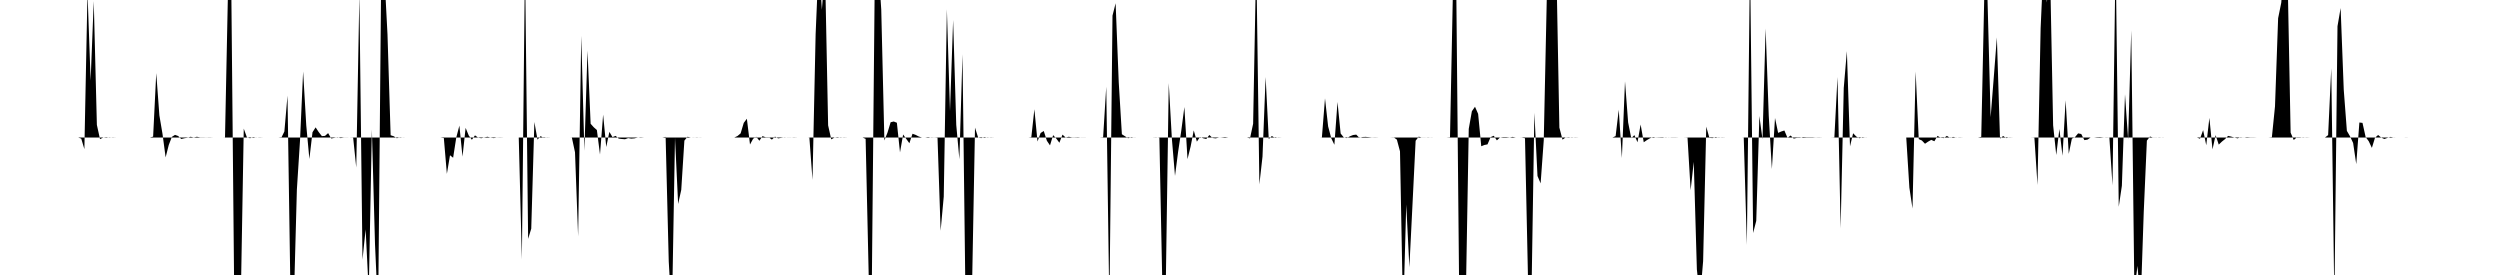 <svg viewBox="0 0 200 22" >
<polyline points="0,11 0.25,11 0.50,11 0.75,11 1,11 1.25,11 1.50,11 1.75,11 2,11 2.25,11 2.50,11 2.75,11 3,11 3.25,11 3.50,11 3.75,11 4,11 4.25,11 4.50,11 4.75,11 5,11 5.25,11 5.50,11 5.75,11 6,11 6.25,11 6.50,11.09 6.75,11.93 7,-0.61 7.25,6.45 7.50,0.09 7.75,9.99 8,11.13 8.25,11.01 8.50,10.97 8.75,11.02 9,10.99 9.25,11 9.50,11 9.75,11 10,11 10.25,11 10.50,11 10.75,11 11,11 11.25,11 11.50,11 11.75,11 12,11 12.25,10.93 12.50,5.85 12.75,9.23 13,10.71 13.25,12.59 13.50,11.60 13.75,10.95 14,10.79 14.25,10.88 14.50,11.12 14.75,11.06 15,11.02 15.25,10.94 15.50,11 15.75,10.94 16,10.99 16.25,10.99 16.50,11 16.75,10.99 17,11 17.25,11 17.50,11 17.75,11 18,11.01 18.25,-1.27 18.50,-1.35 18.75,24.93 19,23.53 19.25,24.71 19.50,10.29 19.75,10.98 20,11.06 20.25,10.96 20.50,11.01 20.75,10.99 21,11 21.25,11 21.50,11 21.75,11 22,11 22.25,11 22.50,11.03 22.75,10.52 23,7.65 23.25,24.35 23.50,24.42 23.75,15.17 24,11.26 24.25,5.72 24.50,10.02 24.75,12.72 25,10.58 25.25,10.19 25.50,10.57 25.75,10.89 26,10.87 26.25,10.65 26.50,11.08 26.75,11.03 27,10.98 27.25,11.05 27.50,11.01 27.75,11.01 28,11 28.25,10.99 28.50,13.40 28.75,-0.41 29,20.77 29.25,18.35 29.50,23.35 29.75,10.36 30,19.52 30.25,25.09 30.50,-2.49 30.75,-2.04 31,2.76 31.25,10.82 31.50,10.90 31.75,11.06 32,10.98 32.25,11.01 32.50,11 32.75,11 33,11 33.25,11 33.50,11 33.75,11 34,11 34.25,11 34.50,11 34.75,11 35,11 35.25,11 35.50,10.96 35.75,13.91 36,12.42 36.25,12.62 36.50,11.01 36.75,10.05 37,12.53 37.25,10.23 37.50,10.84 37.75,11.18 38,10.83 38.25,11.01 38.50,11.06 38.75,10.99 39,10.94 39.25,11.01 39.50,11.05 39.75,11 40,10.99 40.25,11 40.50,11 40.75,11 41,11 41.25,11 41.50,11 41.75,20.76 42,-3.22 42.25,19.11 42.50,18.29 42.75,9.76 43,11.17 43.25,10.89 43.50,11.04 43.75,10.99 44,11 44.25,11 44.50,11 44.75,11 45,11 45.25,11 45.50,11 45.75,11.01 46,12.18 46.25,18.91 46.50,2.86 46.75,12.06 47,4.05 47.25,9.90 47.50,10.18 47.75,10.40 48,12.36 48.25,9.17 48.50,11.76 48.75,10.55 49,10.97 49.25,10.87 49.50,11.09 49.75,11.12 50,11.14 50.25,11.05 50.50,11.09 50.75,11.07 51,11.01 51.25,10.98 51.50,11 51.75,11 52,11 52.25,11 52.50,11 52.75,11 53,11 53.25,10.95 53.50,20.92 53.75,25.31 54,11.02 54.25,16.32 54.50,15.19 54.75,11.25 55,10.94 55.25,11 55.50,11.01 55.75,10.99 56,11.01 56.25,11 56.50,11 56.75,11 57,11 57.25,11 57.50,11 57.75,11 58,11 58.25,11 58.50,11 58.75,11 59,10.88 59.25,10.67 59.50,9.83 59.75,9.50 60,11.56 60.25,11.10 60.50,10.94 60.75,11.26 61,10.89 61.25,10.98 61.50,10.98 61.75,11.17 62,10.93 62.25,11.07 62.50,11.03 62.75,10.99 63,11.01 63.25,11.01 63.50,10.99 63.75,11 64,11 64.25,11 64.50,11 64.75,11.01 65,14.39 65.25,2.74 65.50,-3.16 65.75,0.78 66,-2.49 66.25,10.03 66.50,11.15 66.75,11.01 67,10.97 67.25,11.02 67.50,10.99 67.75,11 68,11 68.25,11 68.50,11 68.75,11 69,11 69.25,11.11 69.50,22.21 69.75,22.34 70,-3.66 70.25,-2.96 70.50,0.76 70.75,11.24 71,10.61 71.25,9.78 71.50,9.72 71.75,9.82 72,12.19 72.25,10.76 72.50,11.11 72.75,11.46 73,10.70 73.25,10.79 73.50,10.92 73.75,11 74,11 74.25,11.04 74.50,10.99 74.75,11 75,10.98 75.25,18.46 75.50,15.73 75.75,0.74 76,8.89 76.25,1.60 76.50,9.99 76.75,12.74 77,4.34 77.25,24.88 77.50,24.54 77.75,23.72 78,10.21 78.25,11 78.50,11.05 78.75,10.96 79,11.02 79.25,10.99 79.50,11 79.75,11 80,11 80.25,11 80.50,11 80.75,11 81,11 81.25,11 81.50,11 81.75,11 82,11 82.25,11 82.50,11.03 82.75,8.74 83,11.32 83.25,10.64 83.50,10.48 83.75,11.26 84,11.63 84.25,10.81 84.50,11.08 84.75,11.42 85,10.77 85.25,11 85.50,10.94 85.75,10.99 86,10.99 86.25,10.98 86.50,11.01 86.75,11.01 87,11 87.25,11 87.50,11 87.75,11 88,11 88.25,10.98 88.50,6.94 88.75,24.57 89,1.25 89.25,0.26 89.50,6.60 89.75,10.74 90,10.90 90.25,11.06 90.50,10.97 90.75,11.01 91,11 91.25,11 91.50,11 91.75,11 92,11 92.25,11 92.50,10.99 92.75,11.02 93,23.47 93.25,23.64 93.50,6.65 93.75,11.10 94,14.07 94.25,12.14 94.50,10.47 94.75,8.56 95,12.73 95.25,11.72 95.50,10.43 95.75,11.33 96,10.96 96.25,11.06 96.50,11.12 96.75,10.80 97,11.04 97.25,11.07 97.50,11.01 97.75,10.99 98,10.96 98.25,11 98.50,11 98.75,11 99,11 99.25,11 99.50,11 99.75,11 100,11.07 100.25,9.90 100.50,-3.32 100.75,14.75 101,12.53 101.25,6.16 101.50,11.13 101.75,10.88 102,11.04 102.25,10.99 102.50,11 102.75,11 103,11 103.25,11 103.50,11 103.75,11 104,11 104.25,11 104.50,11 104.75,11 105,11 105.25,11 105.50,11 105.75,11.01 106,7.87 106.25,10.11 106.50,11.06 106.75,11.58 107,8.16 107.25,10.68 107.50,10.99 107.75,11.05 108,10.90 108.25,10.80 108.50,10.77 108.75,11.03 109,10.96 109.25,10.95 109.50,10.97 109.75,11 110,10.99 110.25,11 110.50,11 110.75,11 111,11 111.25,11 111.50,10.99 111.75,11.17 112,12.11 112.25,25.43 112.50,16.36 112.75,21.38 113,16.34 113.25,11.26 113.50,10.93 113.75,11.01 114,11.01 114.25,10.99 114.50,11.01 114.75,11 115,11 115.25,11 115.50,11 115.75,11 116,10.98 116.25,-1.51 116.50,-1.12 116.75,25.09 117,23.78 117.25,24.68 117.50,10.31 117.75,8.90 118,8.54 118.25,9.11 118.50,11.70 118.75,11.60 119,11.55 119.25,10.97 119.50,10.86 119.75,11.23 120,11 120.25,11.04 120.50,11.04 120.75,11.01 121,10.95 121.25,11 121.50,11 121.75,11.01 122,11.06 122.25,22.74 122.50,24.74 122.75,9.02 123,14.08 123.25,14.67 123.50,11.23 123.75,-0.49 124,-3.44 124.25,-2.34 124.50,-3.19 124.75,10.21 125,11.17 125.25,11 125.50,10.98 125.75,11.02 126,10.99 126.25,11 126.50,11 126.75,11 127,11 127.25,11 127.50,11 127.75,11 128,11 128.25,11 128.50,11 128.75,11 129,11 129.25,10.89 129.50,8.78 129.75,12.64 130,6.51 130.25,9.79 130.50,11.06 130.75,10.81 131,11.38 131.25,9.96 131.50,11.38 131.75,11.21 132,11.06 132.25,10.96 132.50,11.01 132.75,11.02 133,11.03 133.25,10.99 133.50,11.01 133.75,10.99 134,10.99 134.25,11 134.50,11 134.75,11 135,10.99 135.25,15.22 135.50,12.95 135.75,21.56 136,23.86 136.25,20.89 136.50,10.13 136.75,11.03 137,11.05 137.25,10.96 137.50,11.02 137.75,10.99 138,11 138.25,11 138.50,11 138.75,11 139,11 139.25,11 139.50,11.01 139.75,19.60 140,-3.39 140.25,18.64 140.50,17.67 140.75,9.28 141,11.14 141.25,2.28 141.50,9.26 141.75,13.52 142,9.44 142.25,10.63 142.50,10.52 142.75,10.44 143,11.03 143.25,10.84 143.50,11.09 143.75,11.03 144,11.03 144.25,10.96 144.50,10.98 144.75,10.98 145,10.98 145.25,11 145.50,10.99 145.75,11 146,11 146.25,11 146.50,11 146.75,10.99 147,6.16 147.25,18.27 147.50,7.04 147.75,4.09 148,11.71 148.25,10.66 148.50,10.92 148.75,11.06 149,10.97 149.25,11.01 149.50,11 149.75,11 150,11 150.25,11 150.50,11 150.75,11 151,11 151.25,11 151.50,11 151.75,11 152,11 152.25,11 152.50,11 152.75,15.01 153,16.68 153.25,5.72 153.50,11.13 153.75,11.24 154,11.50 154.25,11.33 154.50,11.19 154.75,11.30 155,10.87 155.25,11.02 155.50,11.05 155.75,10.87 156,11.03 156.25,10.95 156.50,11.01 156.75,10.99 157,11 157.25,11 157.50,11 157.75,11 158,11 158.25,11 158.50,10.95 158.75,-0.72 159,-0.10 159.25,9.38 159.50,6.22 159.75,2.99 160,11.09 160.25,10.88 160.50,11.05 160.75,10.99 161,11 161.25,11 161.50,11 161.75,11 162,11 162.25,11 162.50,11 162.75,10.99 163,14.80 163.25,2.26 163.50,-3.31 163.75,0.20 164,-2.67 164.25,10.02 164.50,12.40 164.75,10.32 165,12.46 165.25,8.02 165.50,12.31 165.75,11.09 166,10.97 166.25,10.67 166.50,10.72 166.75,11.21 167,11.17 167.25,11 167.50,11 167.75,11.03 168,11.04 168.25,11.01 168.50,10.99 168.75,11 169,14.83 169.25,-3.67 169.50,16.54 169.75,14.86 170,7.54 170.25,11.16 170.50,2.43 170.75,23.23 171,21.27 171.25,24.35 171.50,16.95 171.75,11.25 172,10.92 172.25,11.01 172.50,11.01 172.75,10.99 173,11.01 173.25,11 173.50,11 173.75,11 174,11 174.25,11 174.50,11 174.75,11 175,11 175.25,11 175.50,11 175.75,11 176,11.10 176.25,10.41 176.50,11.62 176.75,9.43 177,11.95 177.25,10.81 177.50,11.57 177.75,11.33 178,11.13 178.25,10.87 178.50,10.93 178.75,11 179,11.07 179.25,10.98 179.50,11.01 179.75,10.97 180,10.99 180.25,10.99 180.50,11 180.75,11 181,11 181.25,11 181.50,11 181.75,10.98 182,8.51 182.25,1.46 182.50,0.22 182.75,-2.77 183,-2.26 183.25,10.61 183.50,11.20 183.75,10.98 184,10.98 184.25,11.02 184.50,10.99 184.75,11 185,11 185.25,11 185.50,11 185.75,11 186,11 186.25,10.81 186.50,5.46 186.75,24.08 187,2.10 187.25,0.64 187.50,7.18 187.75,10.47 188,10.90 188.25,11.44 188.50,13.13 188.75,9.80 189,9.83 189.25,10.96 189.50,11.30 189.75,11.83 190,11.02 190.25,10.80 190.50,11.01 190.75,11.12 191,11.03 191.25,10.95 191.50,11.01 191.75,11 192,11 192.25,11 192.50,11.01 192.75,11 193,11 193.25,11 193.50,11 193.75,11 194,11 194.25,11 194.50,11 194.75,11 195,11 195.25,11 195.50,11 195.75,11 196,11 196.25,11 196.50,11 196.75,11 197,11 197.25,11 197.50,11 197.75,11 198,11 198.25,11 198.50,11 198.75,11 199,11 199.25,11 199.50,11 199.75,11 " />
</svg>